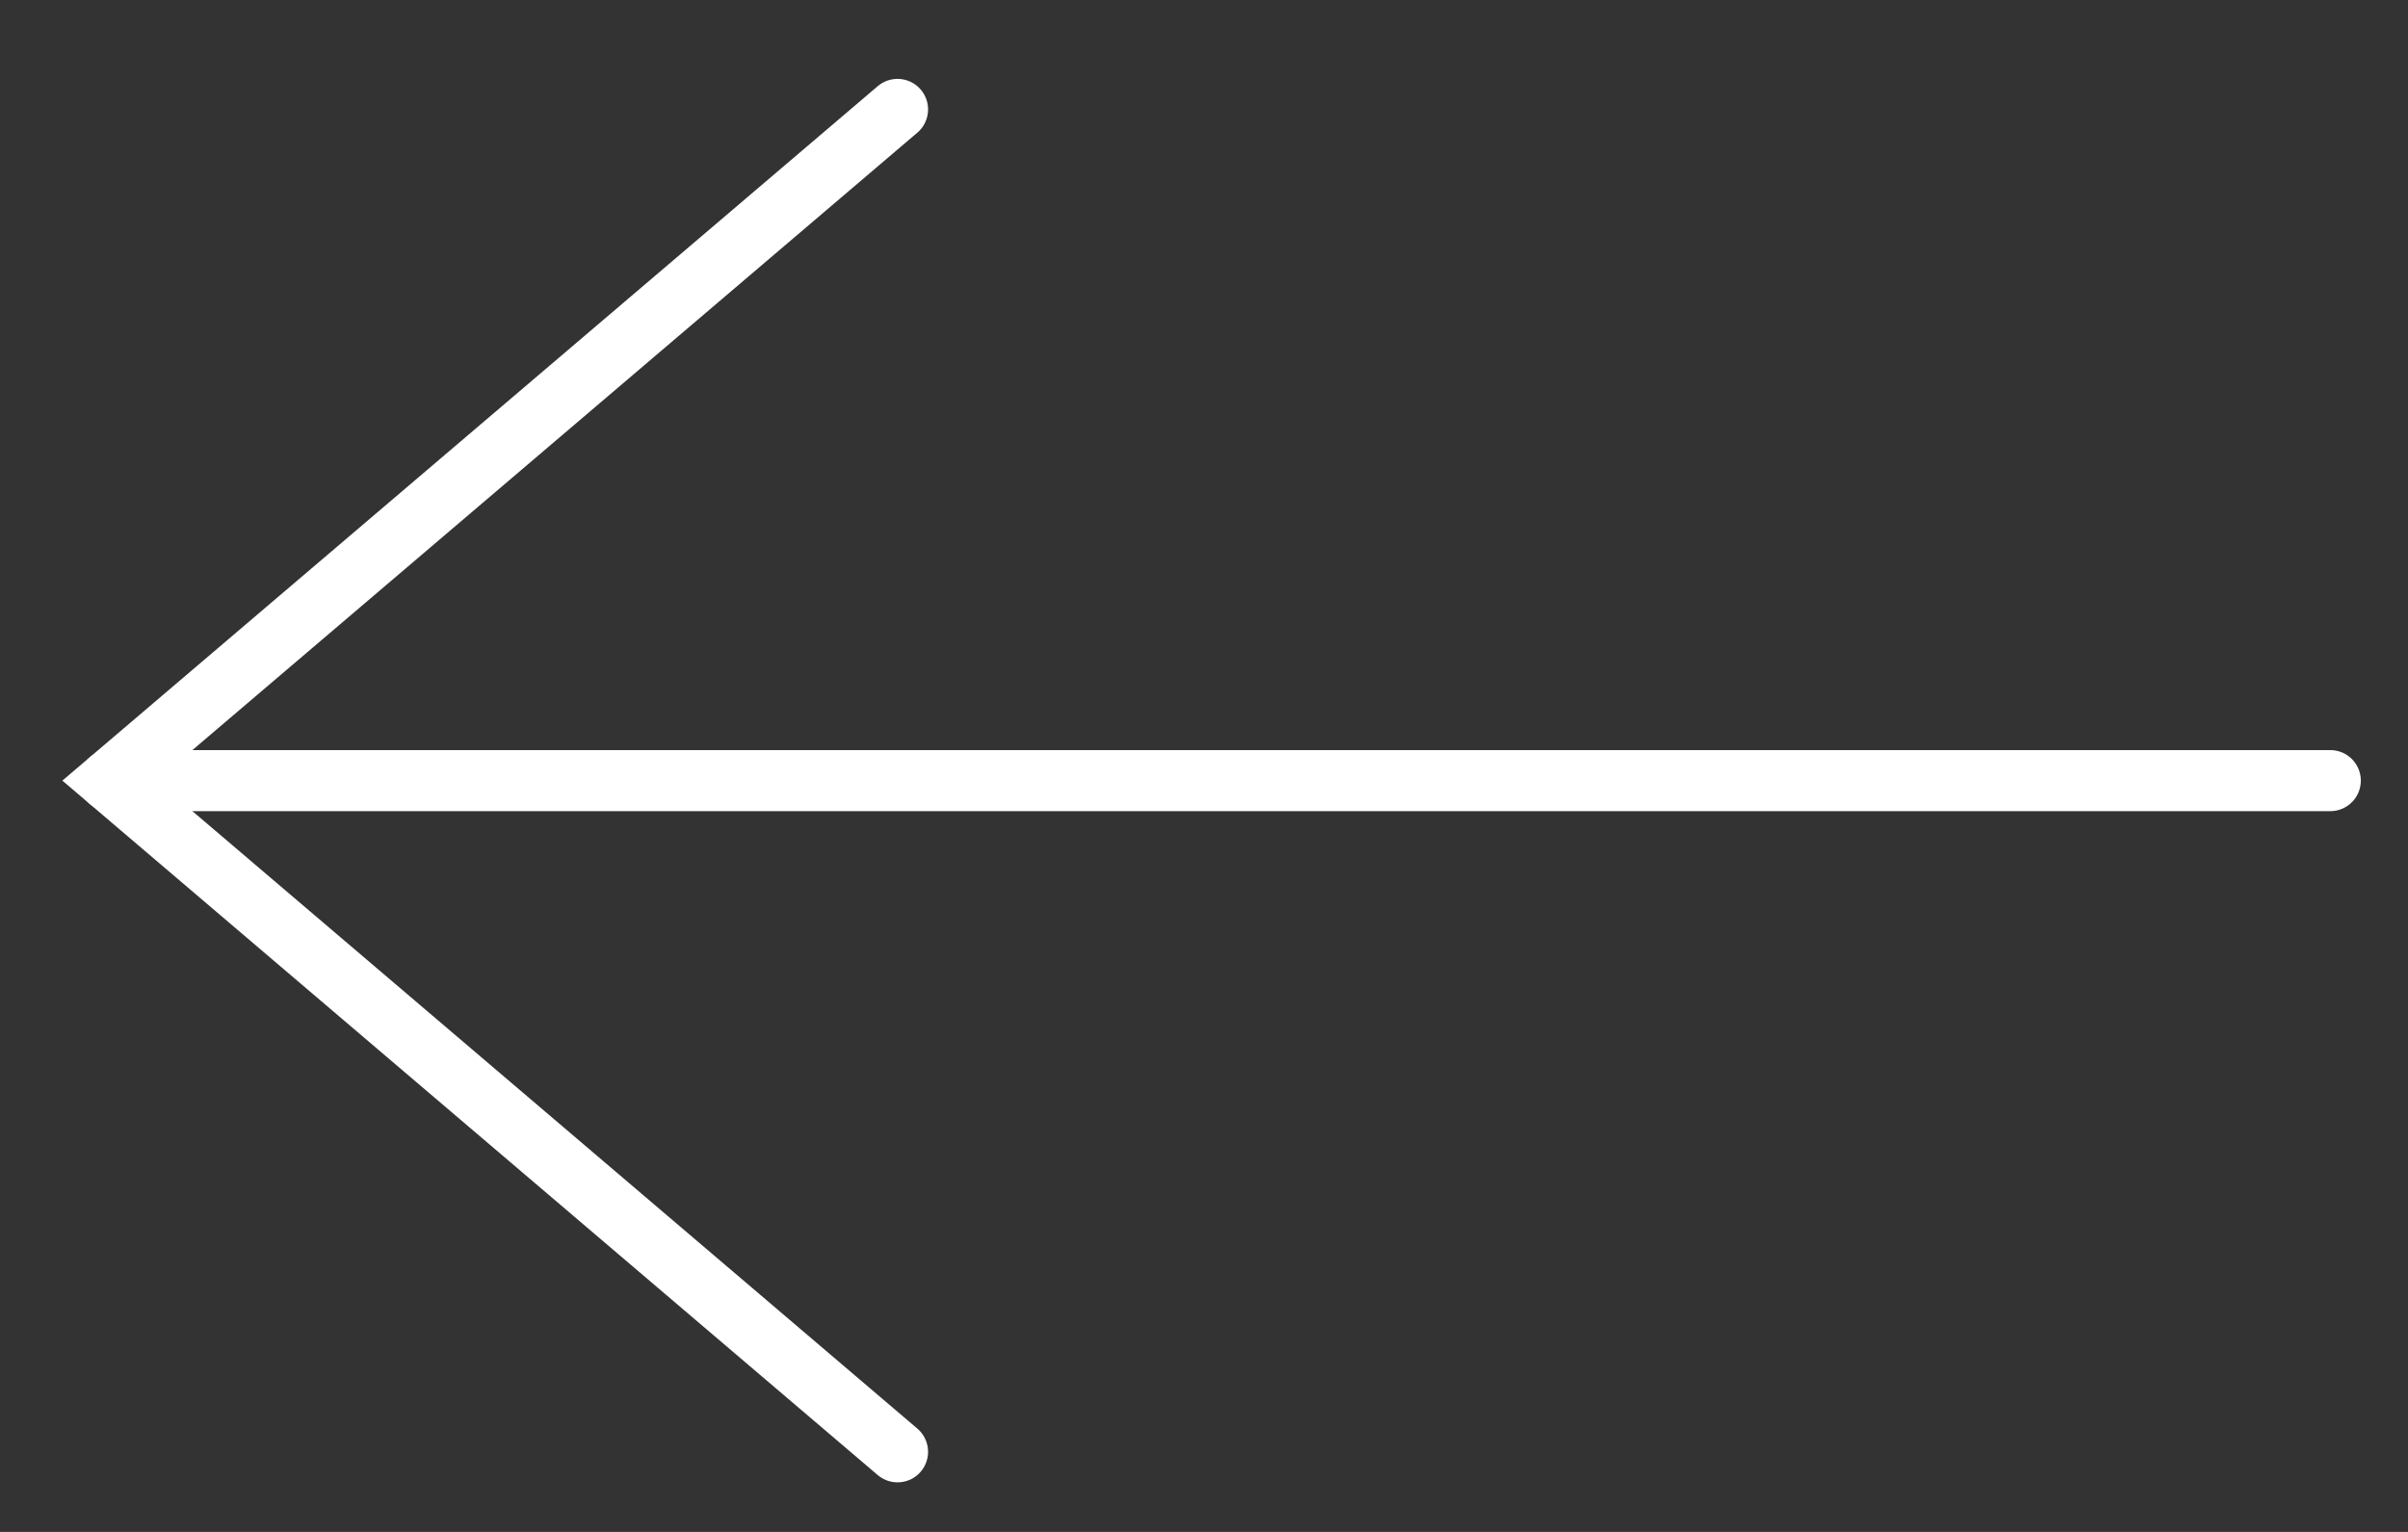 <svg width="22" height="14" viewBox="0 0 22 14" fill="none" xmlns="http://www.w3.org/2000/svg">
<rect x="0" y="0" width="22" height="14" fill="#333333" stroke="none"/>
<path d="M8.2 1L1 7.134L8.2 13.268" stroke="white" stroke-width="0.558" stroke-linecap="round"/>
<path d="M1 7.134H21.29" stroke="white" stroke-width="0.558" stroke-linecap="round"/>
</svg>
